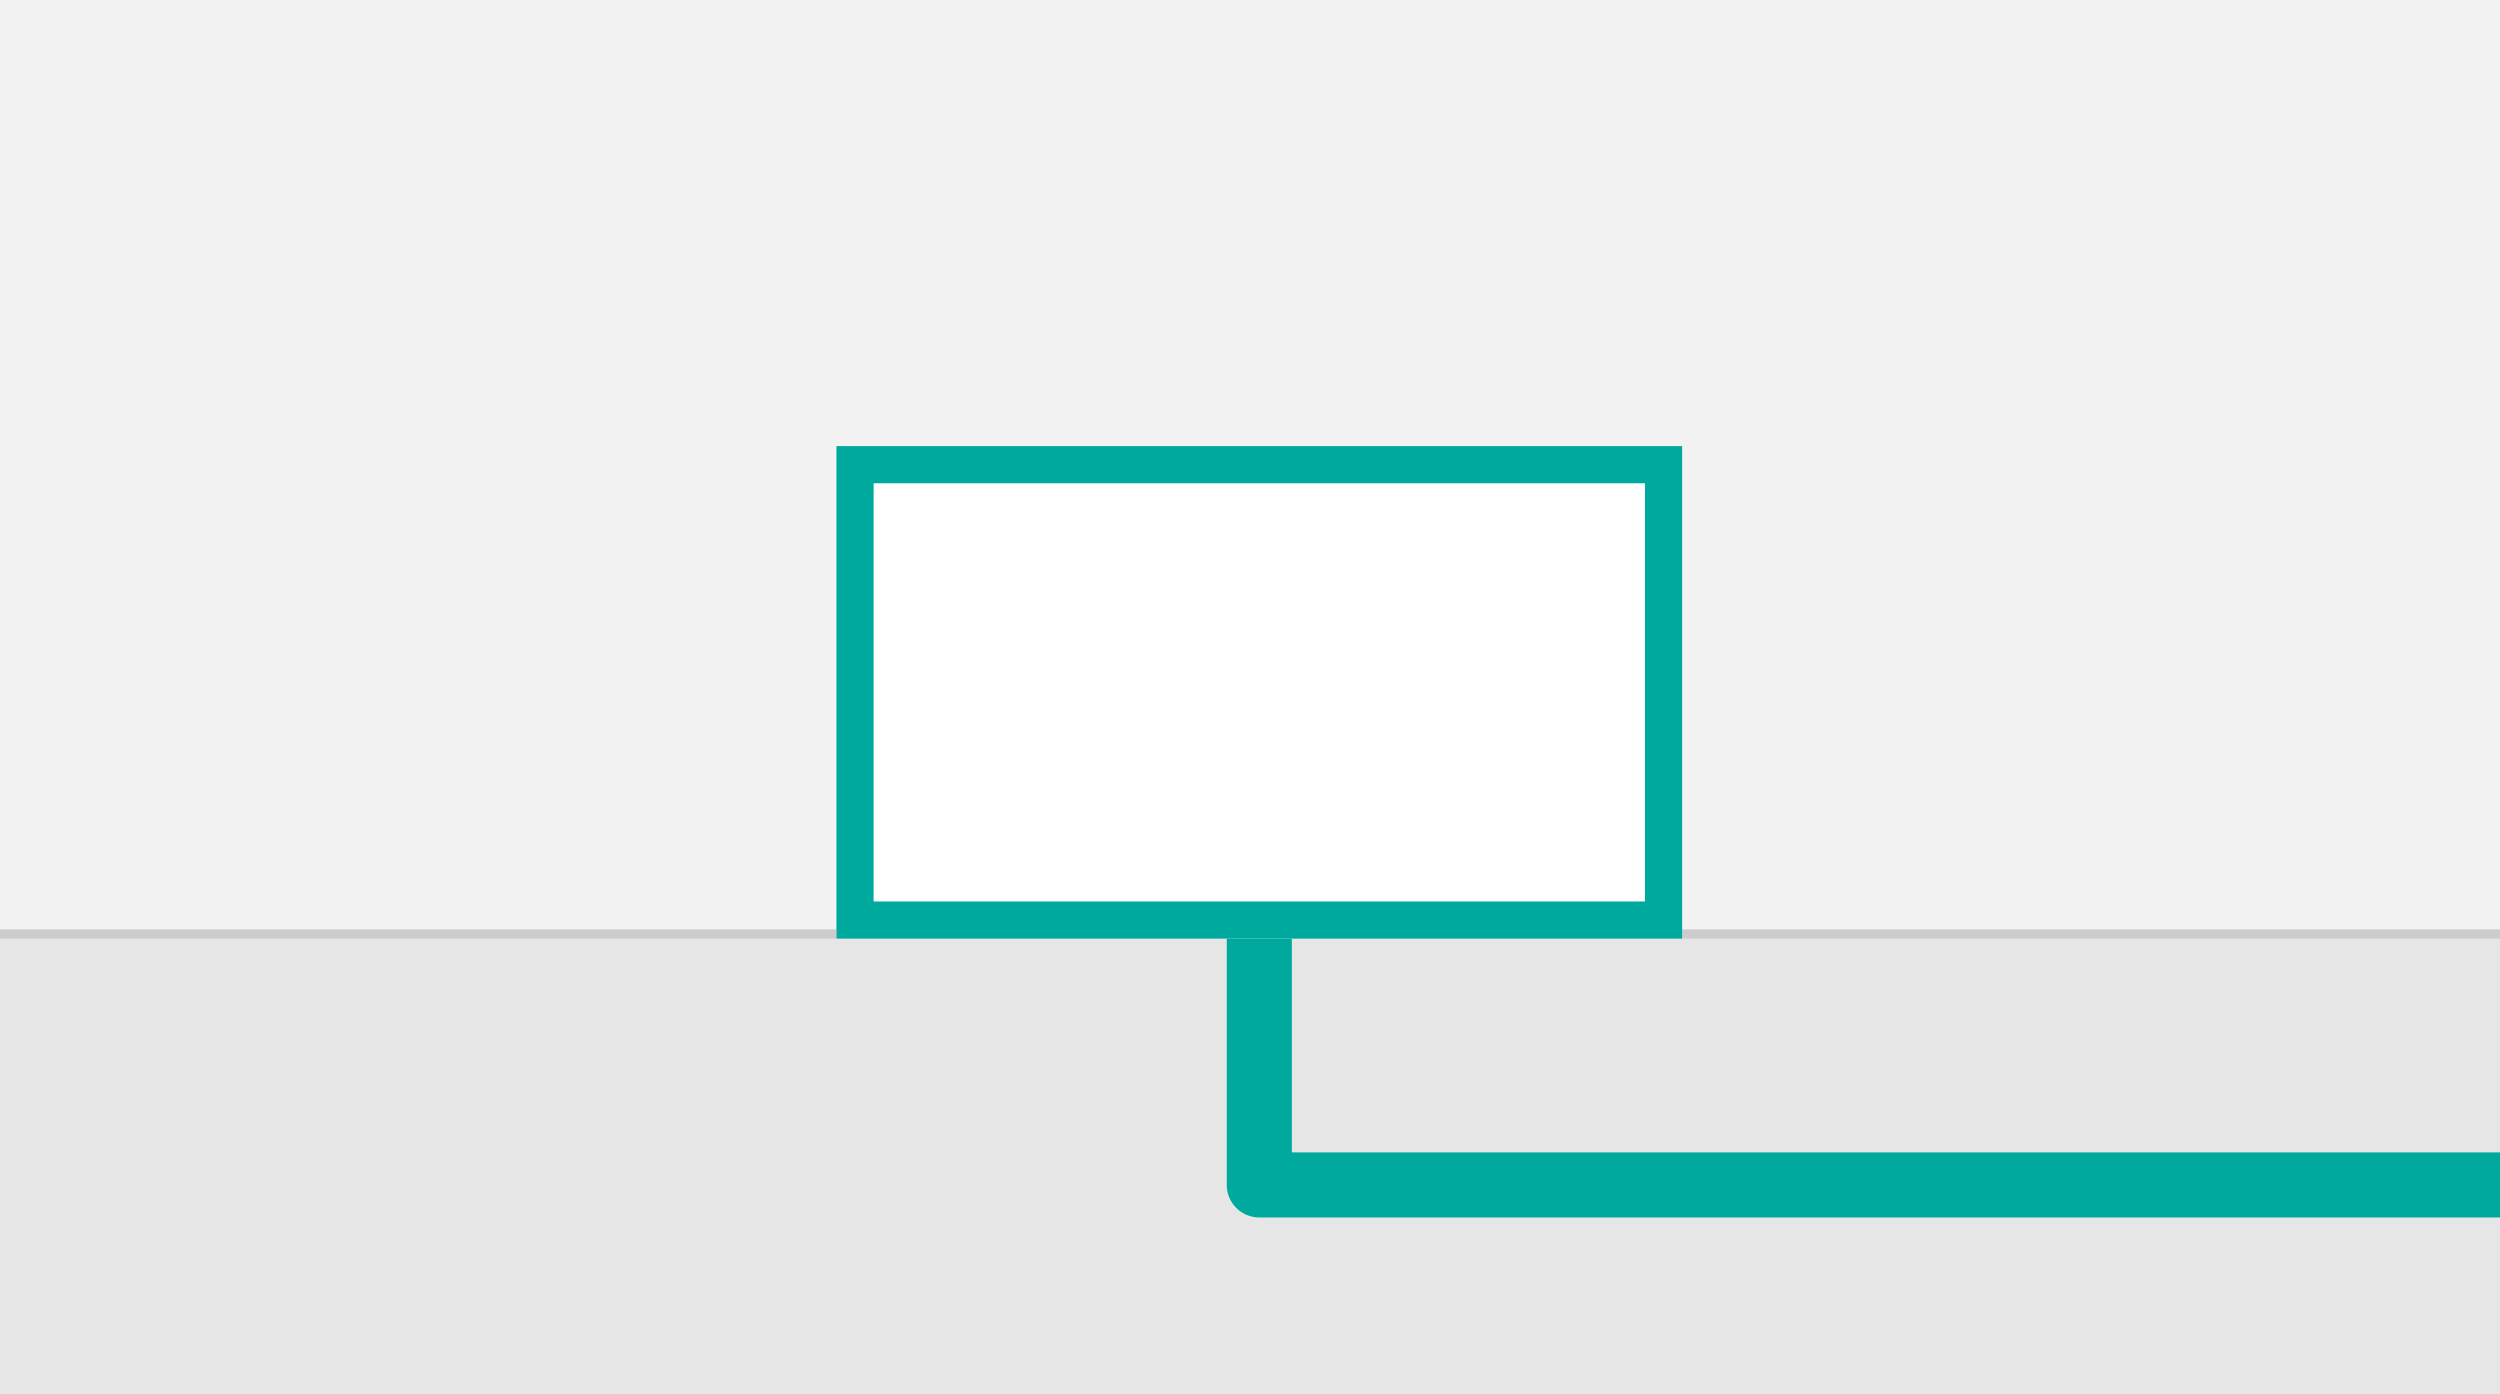 <?xml version="1.0" encoding="utf-8"?>
<!-- Generator: Adobe Illustrator 15.0.2, SVG Export Plug-In  -->
<!DOCTYPE svg PUBLIC "-//W3C//DTD SVG 1.1//EN" "http://www.w3.org/Graphics/SVG/1.1/DTD/svg11.dtd">
<svg version="1.1"
	 xmlns="http://www.w3.org/2000/svg" xmlns:xlink="http://www.w3.org/1999/xlink" xmlns:a="http://ns.adobe.com/AdobeSVGViewerExtensions/3.0/"
	 x="0px" y="0px" width="269px" height="150px" viewBox="40 0 269 150" enable-background="new 40 0 269 150" xml:space="preserve">
<rect x="40" y="0" width="269" height="150" fill="#333333" stroke="none"/>
<defs>
</defs>
<g>
	<defs>
		<rect id="SVGID_1_" x="40" width="269" height="150"/>
	</defs>
	<use xlink:href="#SVGID_1_"  overflow="visible" fill="#F2F2F2"/>
	<clipPath id="SVGID_2_">
		<use xlink:href="#SVGID_1_"  overflow="visible"/>
	</clipPath>
	<g clip-path="url(#SVGID_2_)">
		<g>
			<rect y="101" fill="#E6E6E6" width="347" height="81"/>
			<path fill="#CCCCCC" d="M348,182H0v-82h348V182z M1,181h346v-80H1V181z"/>
		</g>
		<path fill="#00A99D" d="M358,131H175.5c-1.933,0-3.5-1.566-3.5-3.5V74c0-1.933,1.567-3.5,3.5-3.5s3.5,1.567,3.5,3.5v50h179
			c1.934,0,3.5,1.566,3.5,3.5S359.934,131,358,131z"/>
		<g>
			<rect x="130" y="48" fill="#FFFFFF" width="91" height="53"/>
			<path fill="#00A99D" d="M217,52v45h-83V52H217 M221,48h-91v53h91V48L221,48z"/>
		</g>
	</g>
</g>
</svg>
